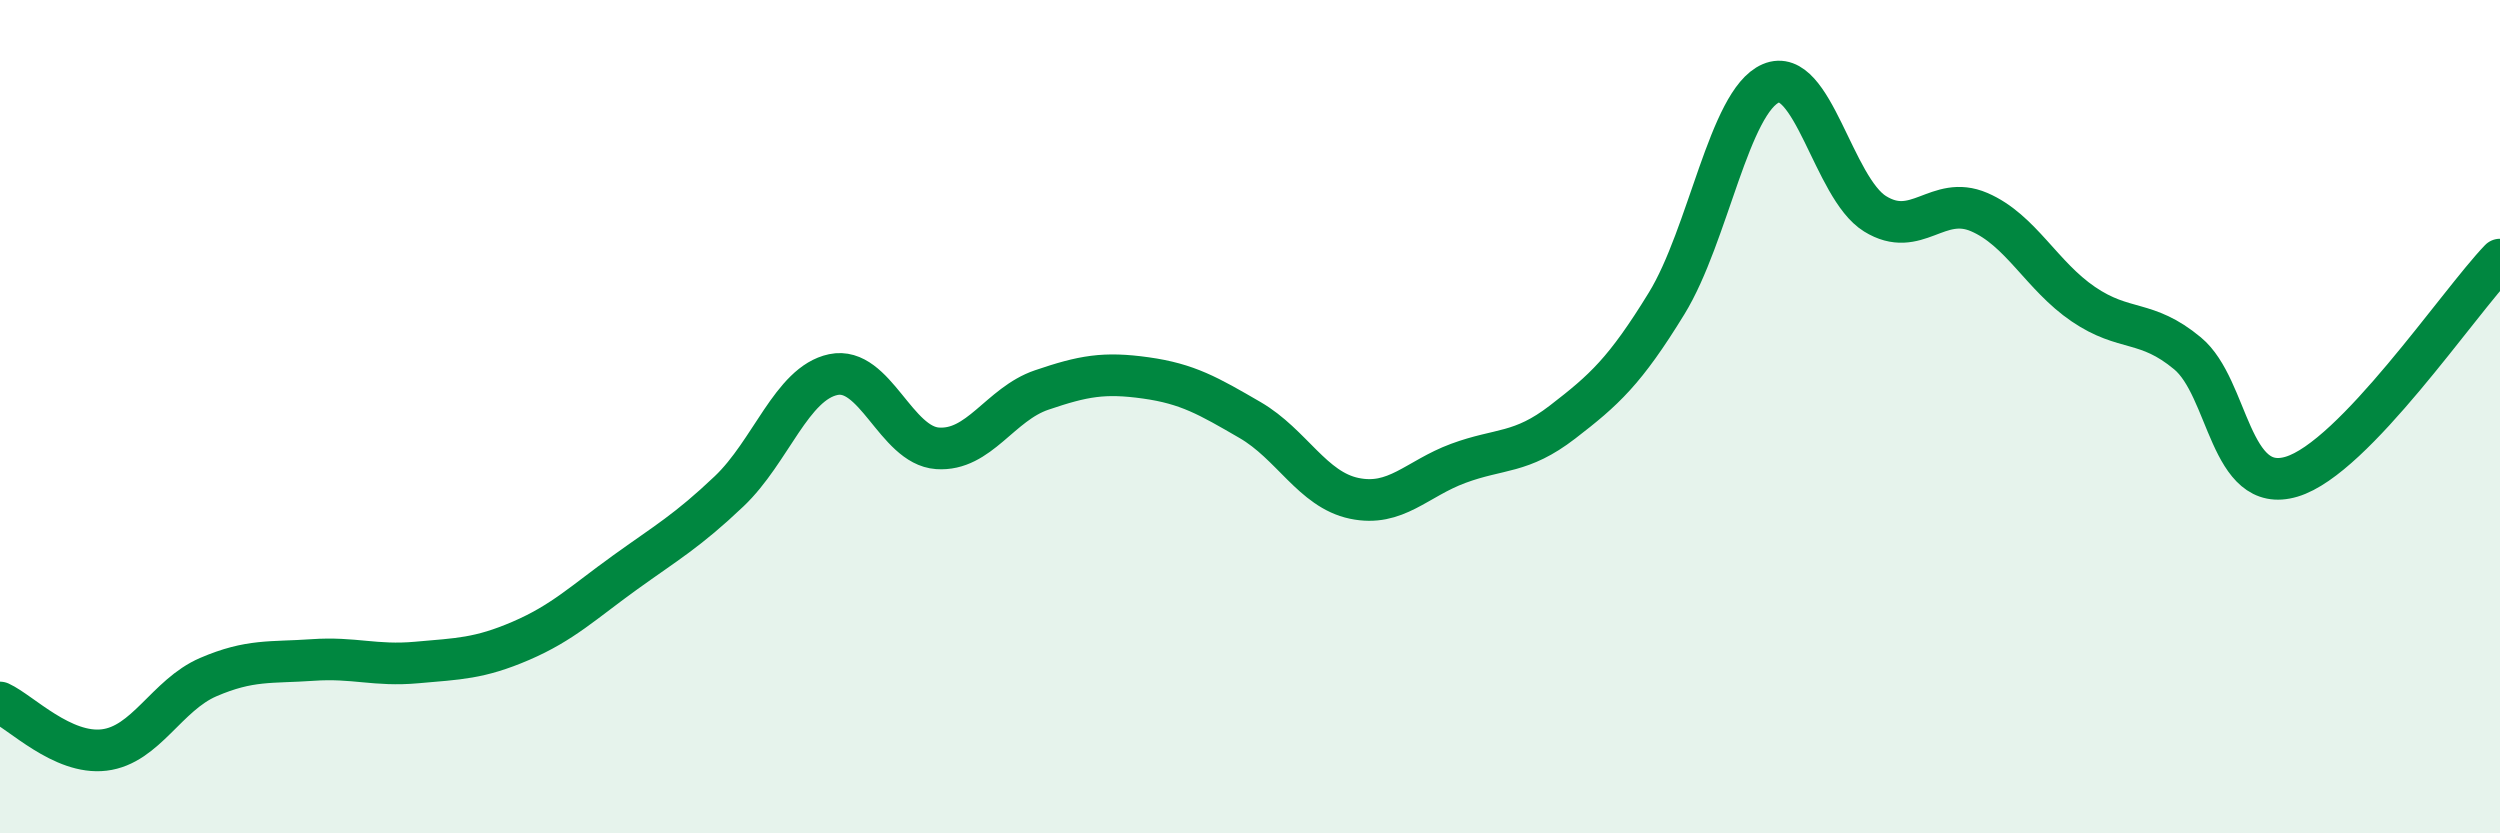 
    <svg width="60" height="20" viewBox="0 0 60 20" xmlns="http://www.w3.org/2000/svg">
      <path
        d="M 0,16.86 C 0.5,17.09 1.5,18.12 2.5,18 C 3.5,17.88 4,16.68 5,16.25 C 6,15.82 6.5,15.91 7.5,15.84 C 8.5,15.77 9,15.99 10,15.9 C 11,15.81 11.5,15.81 12.5,15.38 C 13.5,14.95 14,14.46 15,13.74 C 16,13.02 16.5,12.74 17.5,11.79 C 18.5,10.84 19,9.2 20,8.99 C 21,8.78 21.5,10.69 22.5,10.76 C 23.5,10.83 24,9.7 25,9.36 C 26,9.02 26.5,8.93 27.5,9.07 C 28.5,9.21 29,9.5 30,10.08 C 31,10.66 31.5,11.75 32.5,11.96 C 33.5,12.17 34,11.49 35,11.12 C 36,10.75 36.5,10.9 37.5,10.13 C 38.5,9.36 39,8.91 40,7.28 C 41,5.65 41.5,2.43 42.5,2 C 43.5,1.57 44,4.51 45,5.13 C 46,5.75 46.5,4.66 47.5,5.09 C 48.5,5.52 49,6.62 50,7.3 C 51,7.98 51.5,7.65 52.5,8.48 C 53.5,9.31 53.5,11.89 55,11.44 C 56.5,10.99 59,7.27 60,6.23L60 20L0 20Z"
        fill="#008740"
        opacity="0.1"
        stroke-linecap="round"
        stroke-linejoin="round"
      />
      <path
        d="M 0,16.86 C 0.5,17.09 1.5,18.12 2.5,18 C 3.5,17.88 4,16.68 5,16.25 C 6,15.82 6.5,15.91 7.5,15.84 C 8.5,15.77 9,15.99 10,15.9 C 11,15.81 11.5,15.81 12.5,15.38 C 13.5,14.95 14,14.46 15,13.74 C 16,13.02 16.5,12.74 17.5,11.79 C 18.5,10.84 19,9.2 20,8.99 C 21,8.78 21.5,10.69 22.5,10.76 C 23.5,10.83 24,9.7 25,9.36 C 26,9.02 26.5,8.93 27.5,9.07 C 28.5,9.21 29,9.5 30,10.08 C 31,10.66 31.5,11.75 32.5,11.96 C 33.5,12.17 34,11.49 35,11.12 C 36,10.75 36.5,10.9 37.5,10.13 C 38.5,9.36 39,8.91 40,7.28 C 41,5.65 41.5,2.43 42.5,2 C 43.5,1.57 44,4.51 45,5.13 C 46,5.75 46.5,4.66 47.5,5.09 C 48.5,5.52 49,6.62 50,7.3 C 51,7.98 51.5,7.65 52.5,8.48 C 53.5,9.31 53.5,11.89 55,11.44 C 56.5,10.99 59,7.27 60,6.23"
        stroke="#008740"
        stroke-width="1"
        fill="none"
        stroke-linecap="round"
        stroke-linejoin="round"
      />
    </svg>
  